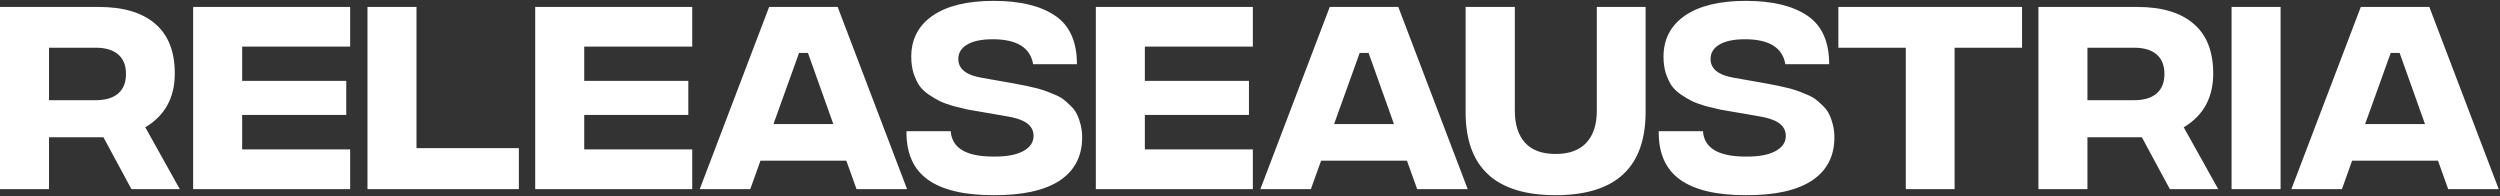 <svg width="1441" height="113" viewBox="0 0 1441 113" fill="none" xmlns="http://www.w3.org/2000/svg">
<rect x="0" y="0" width="1441" height="113" fill="#333333" stroke="none"/>
<path d="M103.625 109H75.75L59.625 79.125H28.25V109H0V4H56.875C71.125 4 82 7.25 89.5 13.75C97 20.167 100.75 29.708 100.75 42.375C100.75 56.292 95.083 66.625 83.75 73.375L103.625 109ZM28.25 27.5V57.75H55.125C60.792 57.75 65.125 56.458 68.125 53.875C71.125 51.292 72.625 47.542 72.625 42.625C72.625 37.708 71.125 33.958 68.125 31.375C65.125 28.792 60.792 27.5 55.125 27.5H28.25ZM111.328 109V4H201.828V26.875H139.578V46.625H199.578V66.25H139.578V86.125H201.828V109H111.328ZM211.816 109V4H240.066V85.375H299.066V109H211.816ZM308.496 109V4H398.996V26.875H336.746V46.625H396.746V66.25H336.746V86.125H398.996V109H308.496ZM493.705 109L487.83 92.625H438.33L432.455 109H403.33L443.33 4H482.83L522.83 109H493.705ZM445.83 71.5H480.33L465.705 30.5H460.58L445.83 71.5ZM572.625 112.5C555.708 112.5 543.083 109.5 534.75 103.5C526.417 97.5 522.333 88.208 522.5 75.625H548C548.667 85.375 556.875 90.25 572.625 90.25C580.042 90.333 585.75 89.292 589.75 87.125C593.75 84.958 595.75 82.042 595.75 78.375C595.75 75.292 594.458 72.833 591.875 71C589.375 69.167 585.25 67.792 579.5 66.875L566.375 64.625C562.875 64.042 560 63.542 557.75 63.125C555.5 62.625 552.75 61.958 549.5 61.125C546.333 60.208 543.708 59.25 541.625 58.25C539.625 57.25 537.458 55.958 535.125 54.375C532.875 52.792 531.083 51.042 529.75 49.125C528.5 47.125 527.417 44.75 526.5 42C525.667 39.167 525.25 36.083 525.25 32.75C525.25 22.583 529.375 14.667 537.625 9C545.875 3.333 557.583 0.5 572.75 0.5C587.917 0.5 599.708 3.333 608.125 9C616.542 14.667 620.75 24 620.75 37H595.5C593.833 27.417 586.083 22.625 572.25 22.625C565.75 22.625 560.792 23.667 557.375 25.75C554.042 27.75 552.375 30.5 552.375 34C552.375 39.75 556.958 43.375 566.125 44.875L577.5 46.875C578.417 47.042 579.833 47.292 581.75 47.625C584.667 48.125 586.875 48.542 588.375 48.875C589.958 49.125 592.125 49.583 594.875 50.25C597.625 50.833 599.792 51.417 601.375 52C602.958 52.5 604.917 53.25 607.25 54.25C609.583 55.167 611.417 56.125 612.75 57.125C614.083 58.125 615.542 59.417 617.125 61C618.708 62.5 619.917 64.125 620.75 65.875C621.583 67.542 622.292 69.542 622.875 71.875C623.458 74.125 623.75 76.583 623.75 79.25C623.75 90.083 619.417 98.375 610.75 104.125C602.083 109.792 589.375 112.583 572.625 112.5ZM631.641 109V4H722.141V26.875H659.891V46.625H719.891V66.25H659.891V86.125H722.141V109H631.641ZM816.85 109L810.975 92.625H761.475L755.6 109H726.475L766.475 4H805.975L845.975 109H816.85ZM768.975 71.5H803.475L788.85 30.5H783.725L768.975 71.5ZM948.525 64.5C948.525 96.5 931.234 112.5 896.65 112.5C862.067 112.5 844.775 96.542 844.775 64.625V4H873.15V63.875C873.15 71.792 875.109 77.917 879.025 82.25C882.942 86.583 888.817 88.75 896.65 88.75C904.484 88.75 910.4 86.583 914.4 82.25C918.4 77.917 920.4 71.792 920.4 63.875V4H948.525V64.5ZM1006.22 112.5C989.302 112.5 976.677 109.5 968.344 103.5C960.01 97.5 955.927 88.208 956.094 75.625H981.594C982.26 85.375 990.469 90.25 1006.22 90.25C1013.64 90.333 1019.34 89.292 1023.34 87.125C1027.34 84.958 1029.34 82.042 1029.34 78.375C1029.34 75.292 1028.05 72.833 1025.47 71C1022.97 69.167 1018.84 67.792 1013.09 66.875L999.969 64.625C996.469 64.042 993.594 63.542 991.344 63.125C989.094 62.625 986.344 61.958 983.094 61.125C979.927 60.208 977.302 59.25 975.219 58.25C973.219 57.25 971.052 55.958 968.719 54.375C966.469 52.792 964.677 51.042 963.344 49.125C962.094 47.125 961.01 44.75 960.094 42C959.26 39.167 958.844 36.083 958.844 32.75C958.844 22.583 962.969 14.667 971.219 9C979.469 3.333 991.177 0.5 1006.34 0.5C1021.51 0.5 1033.3 3.333 1041.72 9C1050.14 14.667 1054.34 24 1054.34 37H1029.09C1027.43 27.417 1019.68 22.625 1005.84 22.625C999.344 22.625 994.385 23.667 990.969 25.75C987.635 27.75 985.969 30.5 985.969 34C985.969 39.75 990.552 43.375 999.719 44.875L1011.09 46.875C1012.01 47.042 1013.43 47.292 1015.34 47.625C1018.26 48.125 1020.47 48.542 1021.97 48.875C1023.55 49.125 1025.72 49.583 1028.47 50.25C1031.22 50.833 1033.39 51.417 1034.97 52C1036.55 52.5 1038.51 53.25 1040.84 54.25C1043.18 55.167 1045.01 56.125 1046.34 57.125C1047.68 58.125 1049.14 59.417 1050.72 61C1052.3 62.5 1053.51 64.125 1054.34 65.875C1055.18 67.542 1055.89 69.542 1056.47 71.875C1057.05 74.125 1057.34 76.583 1057.34 79.25C1057.34 90.083 1053.01 98.375 1044.34 104.125C1035.68 109.792 1022.97 112.583 1006.22 112.5ZM1165.5 4V27.5H1126.63V109H1098.5V27.5H1059.63V4H1165.5ZM1278.58 109H1250.7L1234.58 79.125H1203.2V109H1174.95V4H1231.83C1246.08 4 1256.95 7.25 1264.45 13.75C1271.95 20.167 1275.7 29.708 1275.7 42.375C1275.7 56.292 1270.03 66.625 1258.7 73.375L1278.58 109ZM1203.2 27.5V57.75H1230.08C1235.74 57.75 1240.08 56.458 1243.08 53.875C1246.08 51.292 1247.58 47.542 1247.58 42.625C1247.58 37.708 1246.08 33.958 1243.08 31.375C1240.08 28.792 1235.74 27.5 1230.08 27.5H1203.2ZM1286.28 109V4H1314.53V109H1286.28ZM1411.14 109L1405.26 92.625H1355.76L1349.89 109H1320.76L1360.76 4H1400.26L1440.26 109H1411.14ZM1363.26 71.5H1397.76L1383.14 30.5H1378.01L1363.26 71.5Z" fill="white"/>
</svg>
